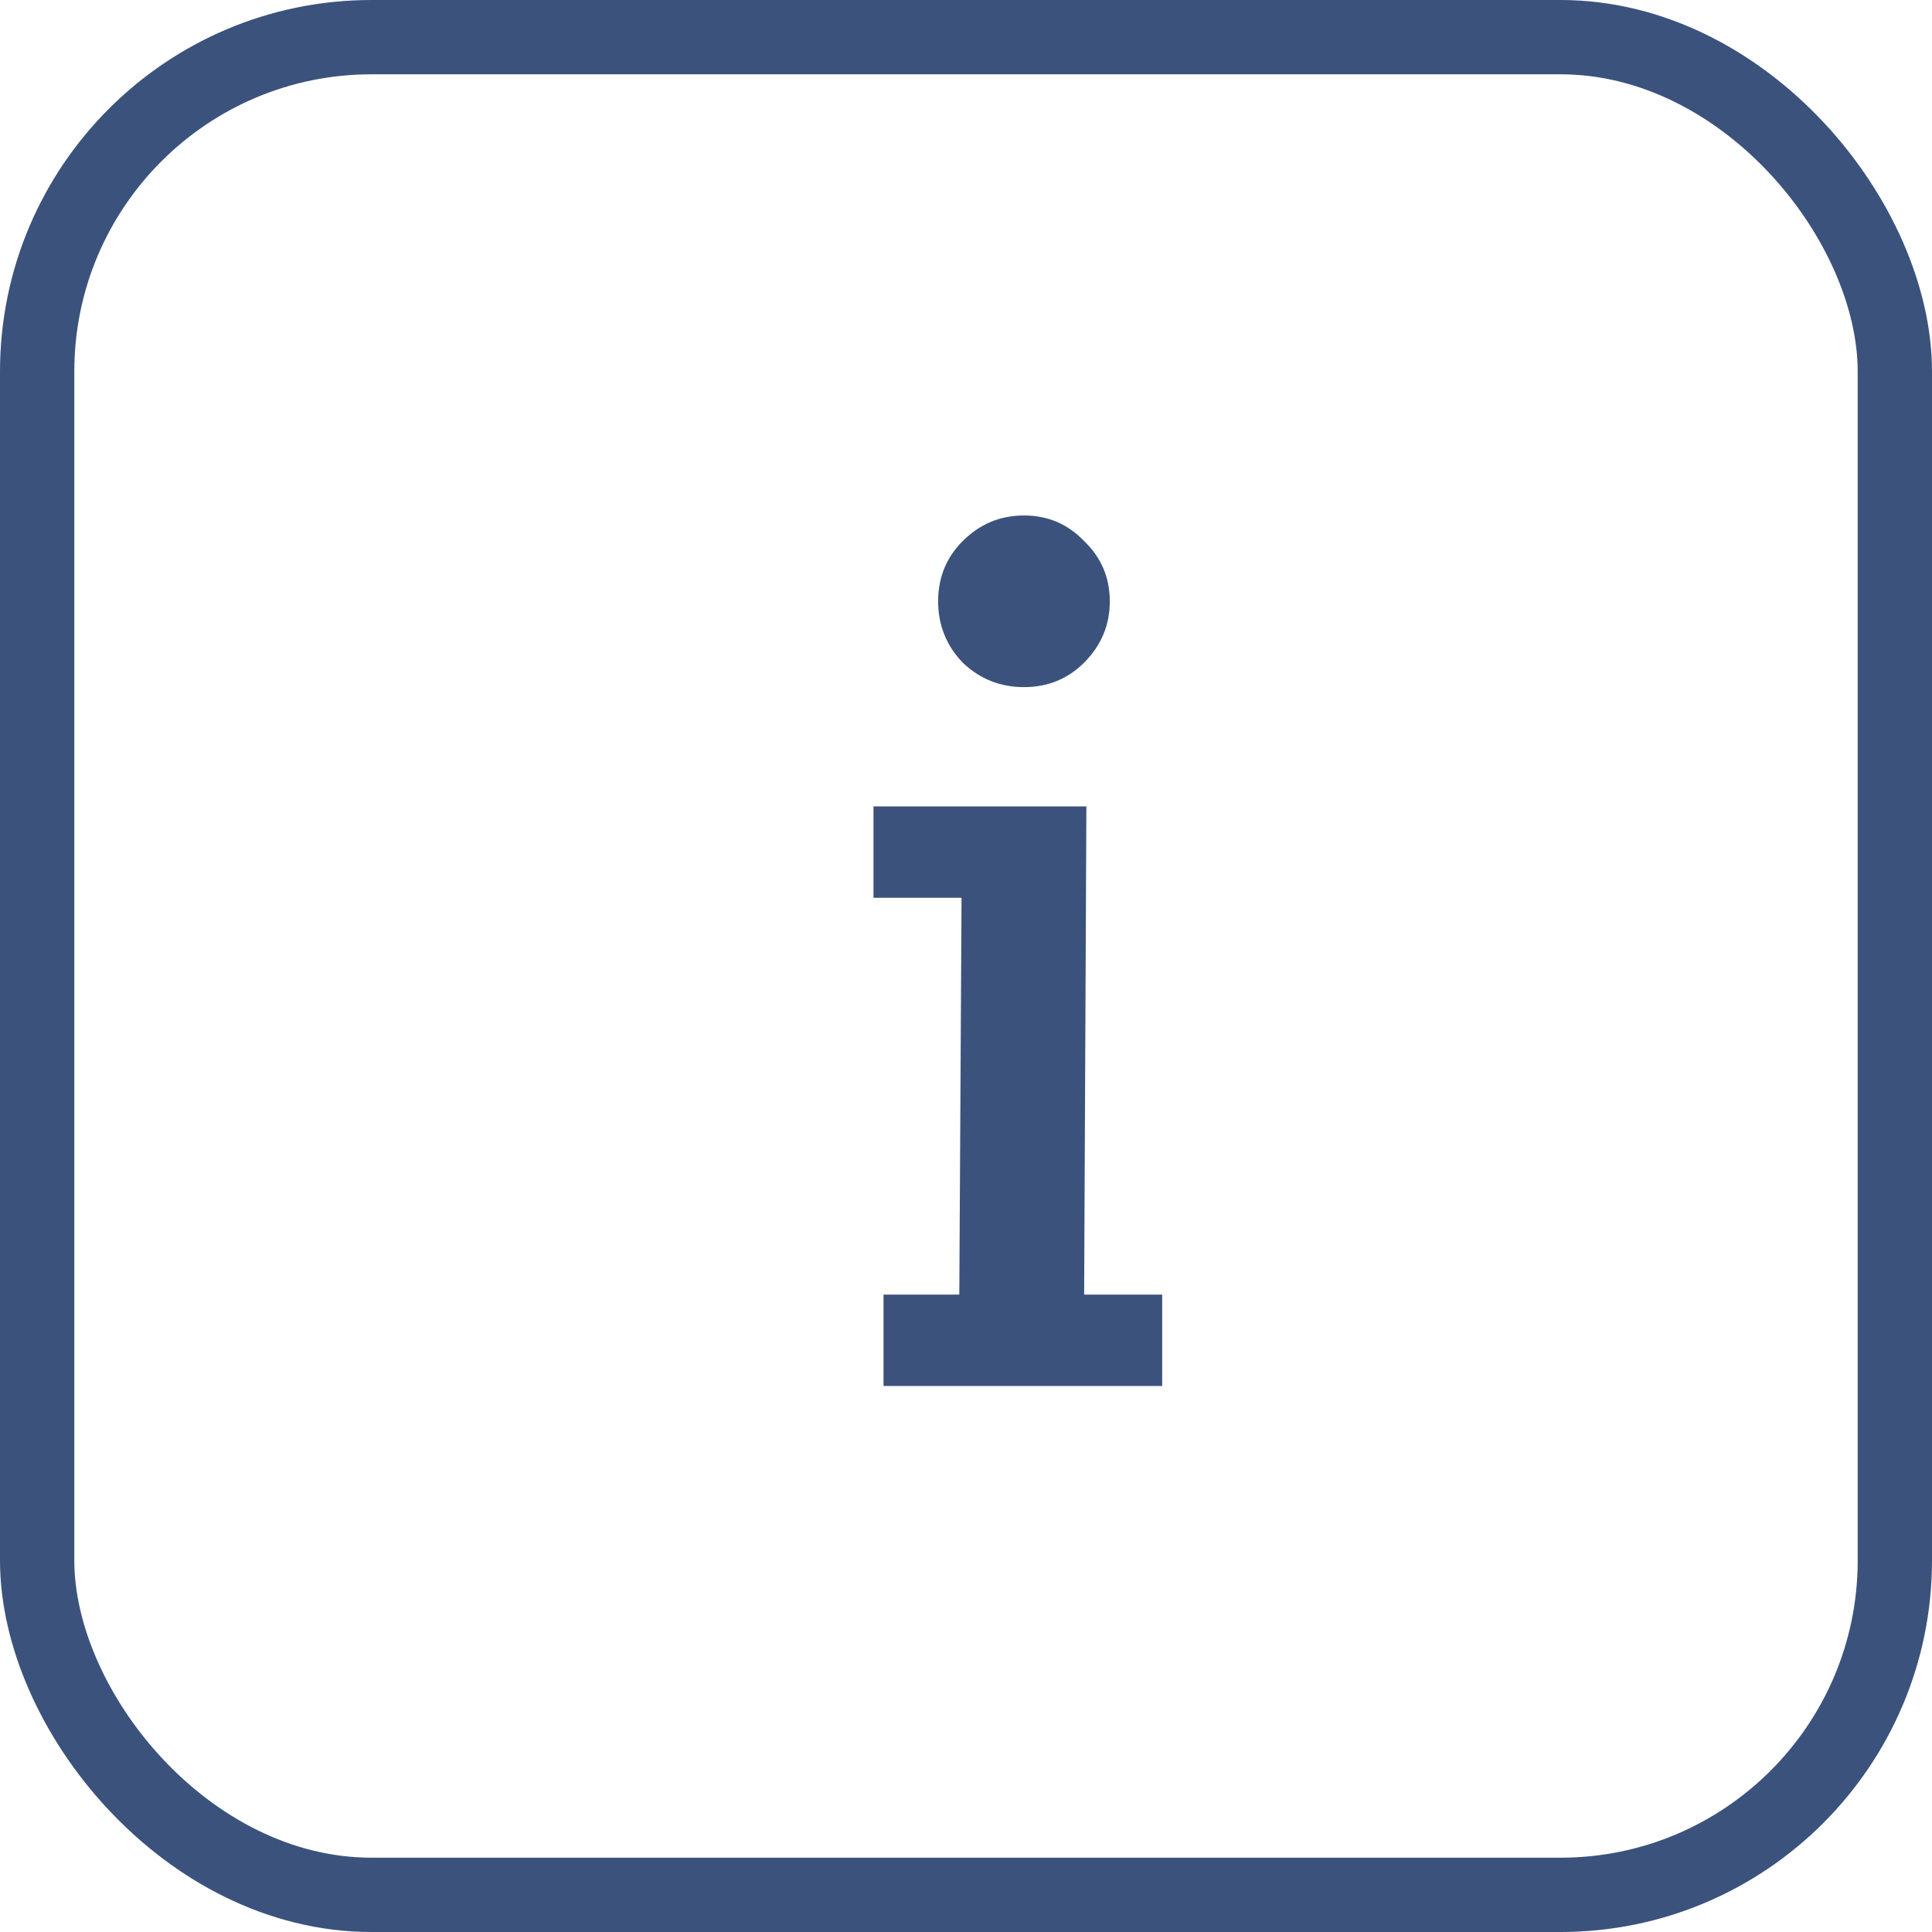 <svg width="26" height="26" viewBox="0 0 26 26" fill="none" xmlns="http://www.w3.org/2000/svg">
<rect x="0.5" y="0.5" width="25" height="25" rx="4.5" stroke="#3B527D"/>
<path d="M14.62 10.852L14.59 17.422H15.64V18.652H11.89V17.422H12.91L12.94 12.082H11.755V10.852H14.62ZM13.78 6.937C14.1 6.937 14.37 7.052 14.59 7.282C14.82 7.502 14.935 7.772 14.935 8.092C14.935 8.412 14.82 8.687 14.59 8.917C14.37 9.137 14.1 9.247 13.78 9.247C13.46 9.247 13.185 9.137 12.955 8.917C12.735 8.687 12.625 8.412 12.625 8.092C12.625 7.772 12.735 7.502 12.955 7.282C13.185 7.052 13.46 6.937 13.78 6.937Z" fill="#3B527D"/>
</svg>
